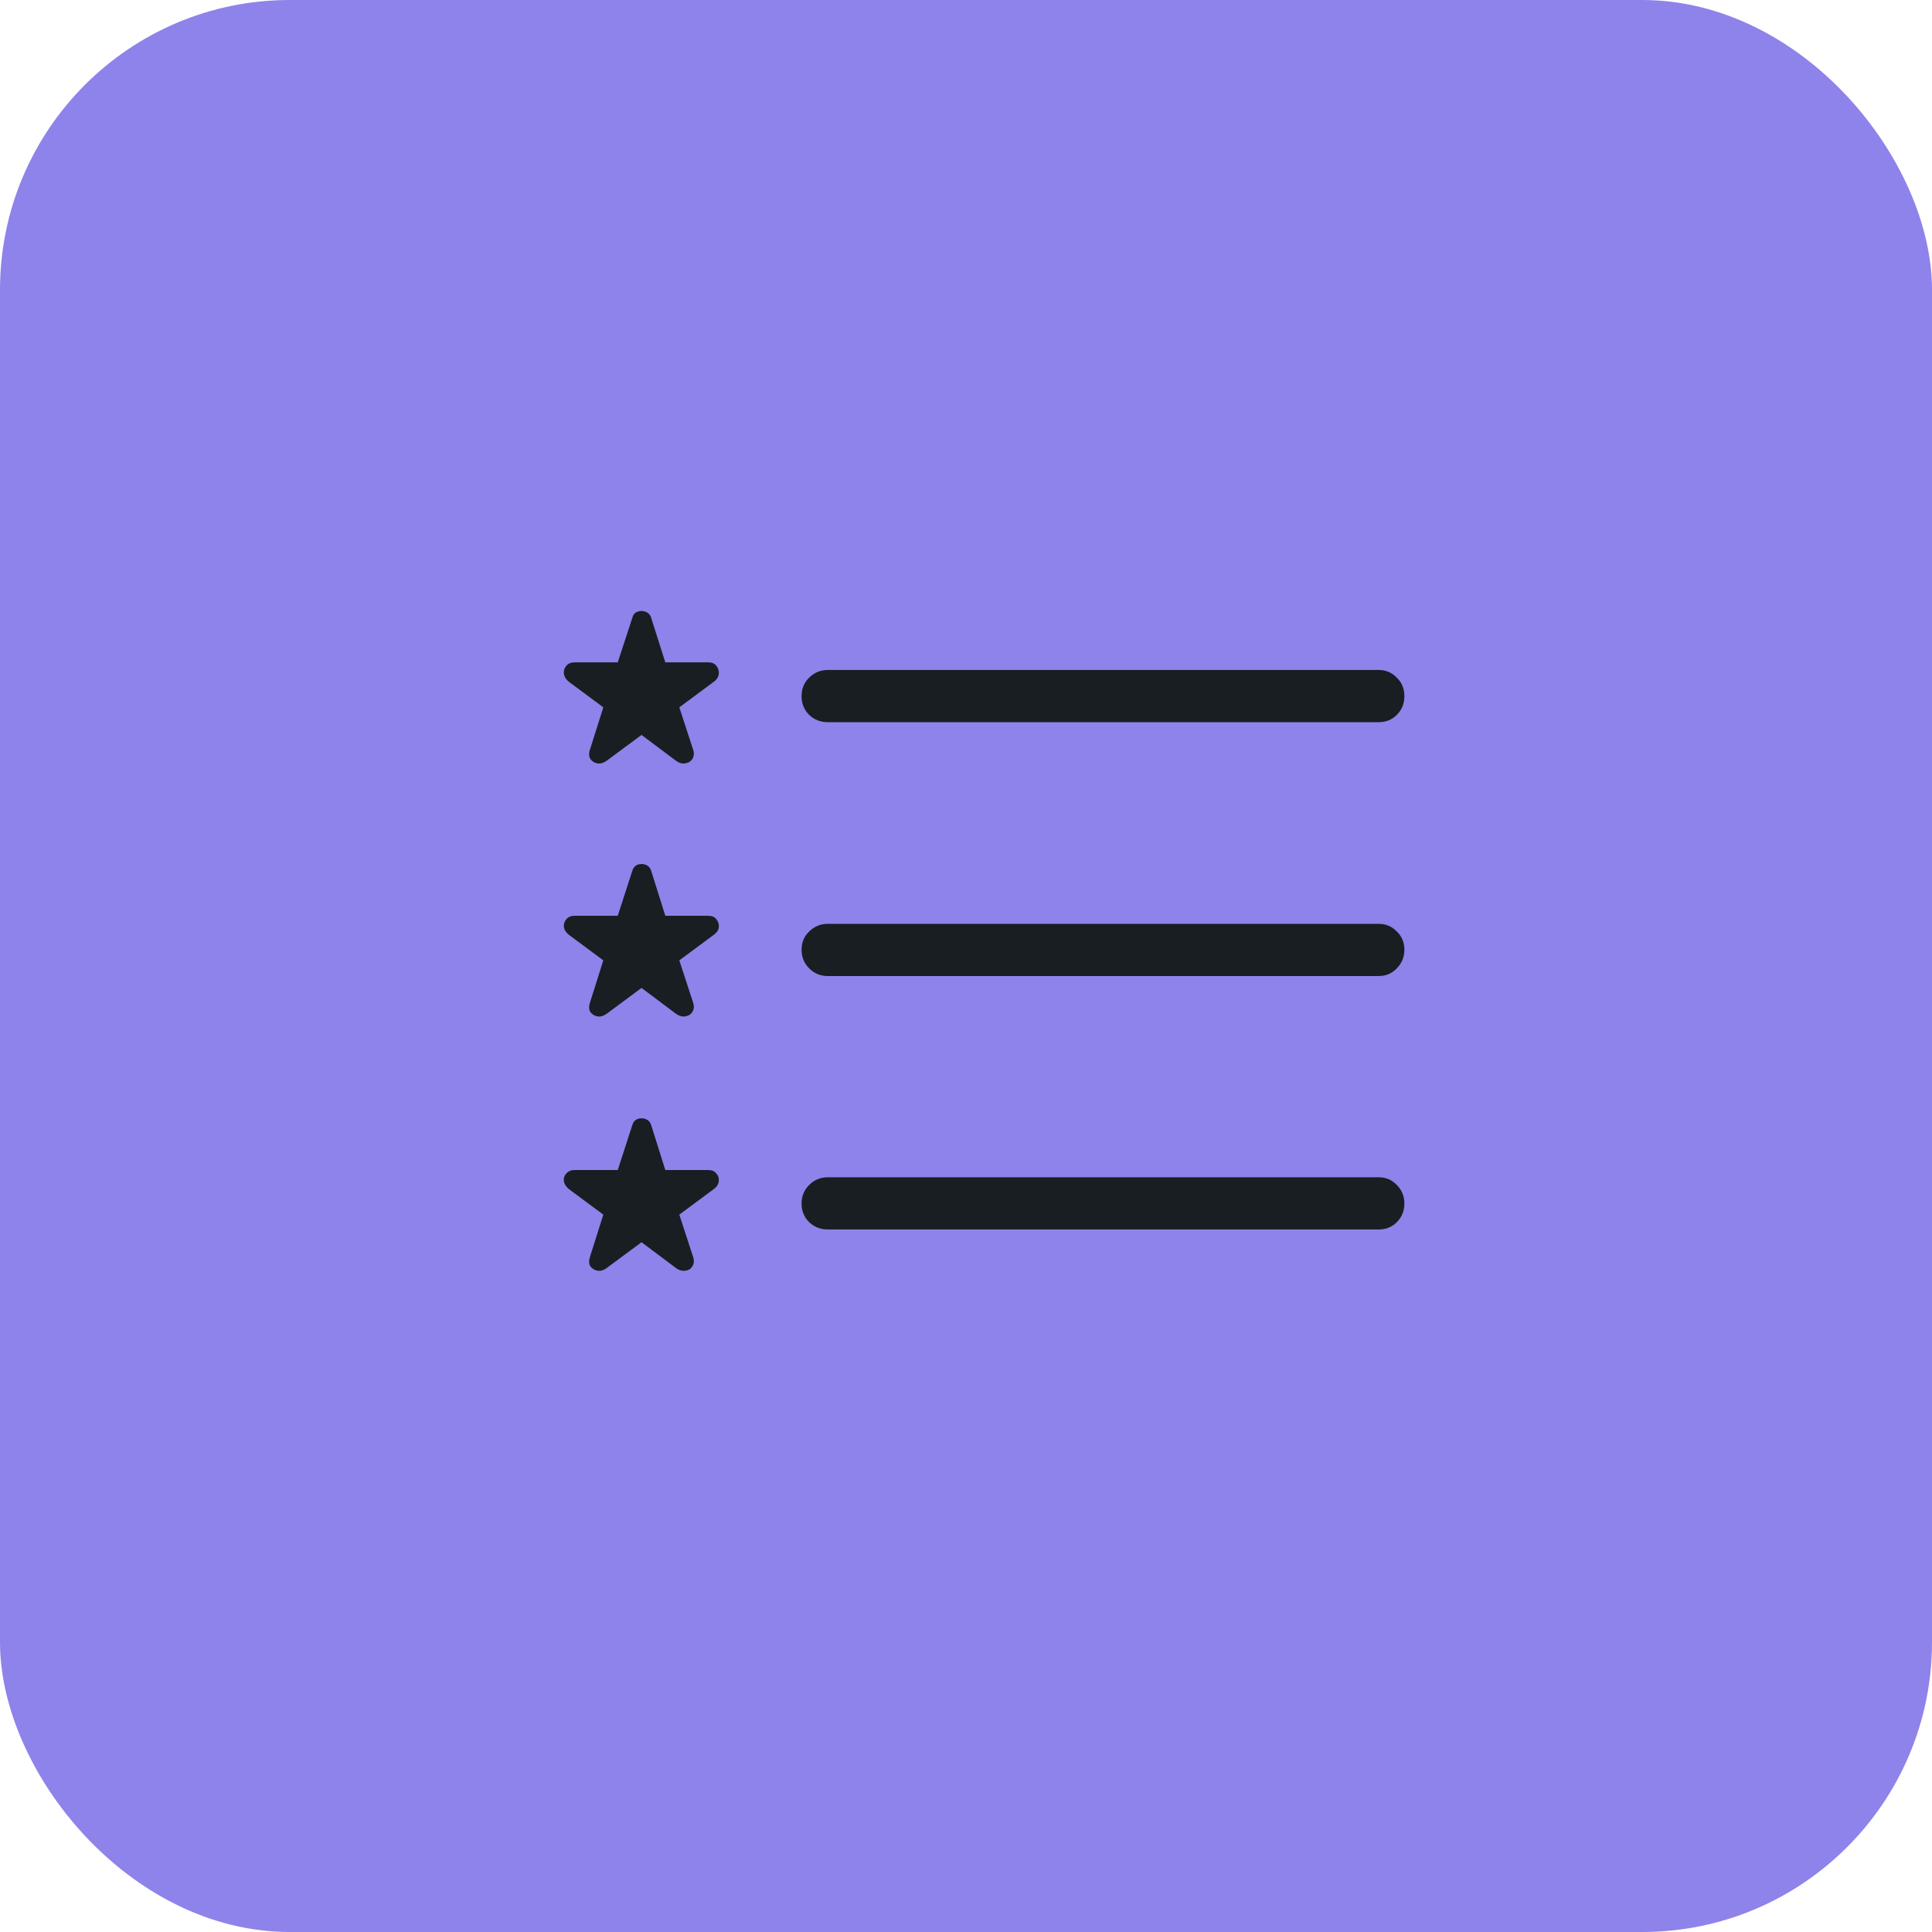 <svg width="80" height="80" viewBox="0 0 80 80" fill="none" xmlns="http://www.w3.org/2000/svg">
<rect width="80" height="80" rx="12" fill="#8E83EA"/>
<path d="M34.281 29.904C33.977 29.904 33.719 29.805 33.508 29.605C33.297 29.395 33.191 29.137 33.191 28.832C33.191 28.516 33.297 28.258 33.508 28.059C33.719 27.848 33.977 27.742 34.281 27.742H57.08C57.385 27.742 57.637 27.848 57.836 28.059C58.047 28.258 58.152 28.516 58.152 28.832C58.152 29.137 58.047 29.395 57.836 29.605C57.637 29.805 57.385 29.904 57.08 29.904H34.281ZM34.281 40.416C33.977 40.416 33.719 40.31 33.508 40.1C33.297 39.889 33.191 39.631 33.191 39.326C33.191 39.022 33.297 38.77 33.508 38.57C33.719 38.359 33.977 38.254 34.281 38.254H57.08C57.385 38.254 57.637 38.359 57.836 38.57C58.047 38.77 58.152 39.022 58.152 39.326C58.152 39.631 58.047 39.889 57.836 40.1C57.637 40.31 57.385 40.416 57.08 40.416H34.281ZM34.281 50.91C33.977 50.91 33.719 50.81 33.508 50.611C33.297 50.4 33.191 50.143 33.191 49.838C33.191 49.533 33.297 49.275 33.508 49.065C33.719 48.853 33.977 48.748 34.281 48.748H57.08C57.385 48.748 57.637 48.853 57.836 49.065C58.047 49.275 58.152 49.533 58.152 49.838C58.152 50.143 58.047 50.4 57.836 50.611C57.637 50.81 57.385 50.91 57.08 50.91H34.281ZM25.141 31.486C25 31.592 24.865 31.633 24.736 31.609C24.607 31.586 24.508 31.521 24.438 31.416C24.379 31.299 24.379 31.164 24.438 31.012L24.982 29.289L23.559 28.234C23.441 28.141 23.371 28.029 23.348 27.9C23.336 27.771 23.371 27.66 23.453 27.566C23.535 27.473 23.646 27.426 23.787 27.426H25.58L26.178 25.598C26.213 25.457 26.283 25.369 26.389 25.334C26.506 25.287 26.623 25.287 26.74 25.334C26.857 25.381 26.934 25.469 26.969 25.598L27.549 27.426H29.324C29.477 27.426 29.588 27.473 29.658 27.566C29.74 27.66 29.775 27.771 29.764 27.9C29.752 28.029 29.682 28.141 29.553 28.234L28.129 29.289L28.691 31.012C28.75 31.164 28.744 31.299 28.674 31.416C28.615 31.521 28.516 31.586 28.375 31.609C28.246 31.633 28.111 31.592 27.971 31.486L26.564 30.432L25.141 31.486ZM25.141 41.963C25 42.068 24.865 42.109 24.736 42.086C24.607 42.062 24.508 41.998 24.438 41.893C24.379 41.787 24.379 41.652 24.438 41.488L24.982 39.766L23.559 38.711C23.441 38.617 23.371 38.512 23.348 38.395C23.336 38.266 23.371 38.154 23.453 38.06C23.535 37.967 23.646 37.92 23.787 37.92H25.58L26.178 36.074C26.213 35.945 26.283 35.857 26.389 35.81C26.506 35.764 26.623 35.764 26.74 35.81C26.857 35.857 26.934 35.945 26.969 36.074L27.549 37.92H29.324C29.477 37.92 29.588 37.967 29.658 38.06C29.74 38.154 29.775 38.266 29.764 38.395C29.752 38.512 29.682 38.617 29.553 38.711L28.129 39.766L28.691 41.488C28.75 41.652 28.744 41.787 28.674 41.893C28.615 41.998 28.516 42.062 28.375 42.086C28.246 42.109 28.111 42.068 27.971 41.963L26.564 40.908L25.141 41.963ZM25.141 52.492C25 52.598 24.865 52.639 24.736 52.615C24.607 52.592 24.508 52.527 24.438 52.422C24.379 52.316 24.379 52.182 24.438 52.018L24.982 50.295L23.559 49.24C23.441 49.147 23.371 49.035 23.348 48.906C23.336 48.777 23.371 48.672 23.453 48.59C23.535 48.496 23.646 48.449 23.787 48.449H25.58L26.178 46.603C26.213 46.475 26.283 46.387 26.389 46.34C26.506 46.293 26.623 46.293 26.74 46.34C26.857 46.387 26.934 46.475 26.969 46.603L27.549 48.449H29.324C29.477 48.449 29.588 48.496 29.658 48.59C29.74 48.672 29.775 48.777 29.764 48.906C29.752 49.035 29.682 49.147 29.553 49.24L28.129 50.295L28.691 52.018C28.75 52.182 28.744 52.316 28.674 52.422C28.615 52.539 28.516 52.603 28.375 52.615C28.246 52.639 28.111 52.598 27.971 52.492L26.564 51.438L25.141 52.492Z" fill="#191E23"/>
</svg>
